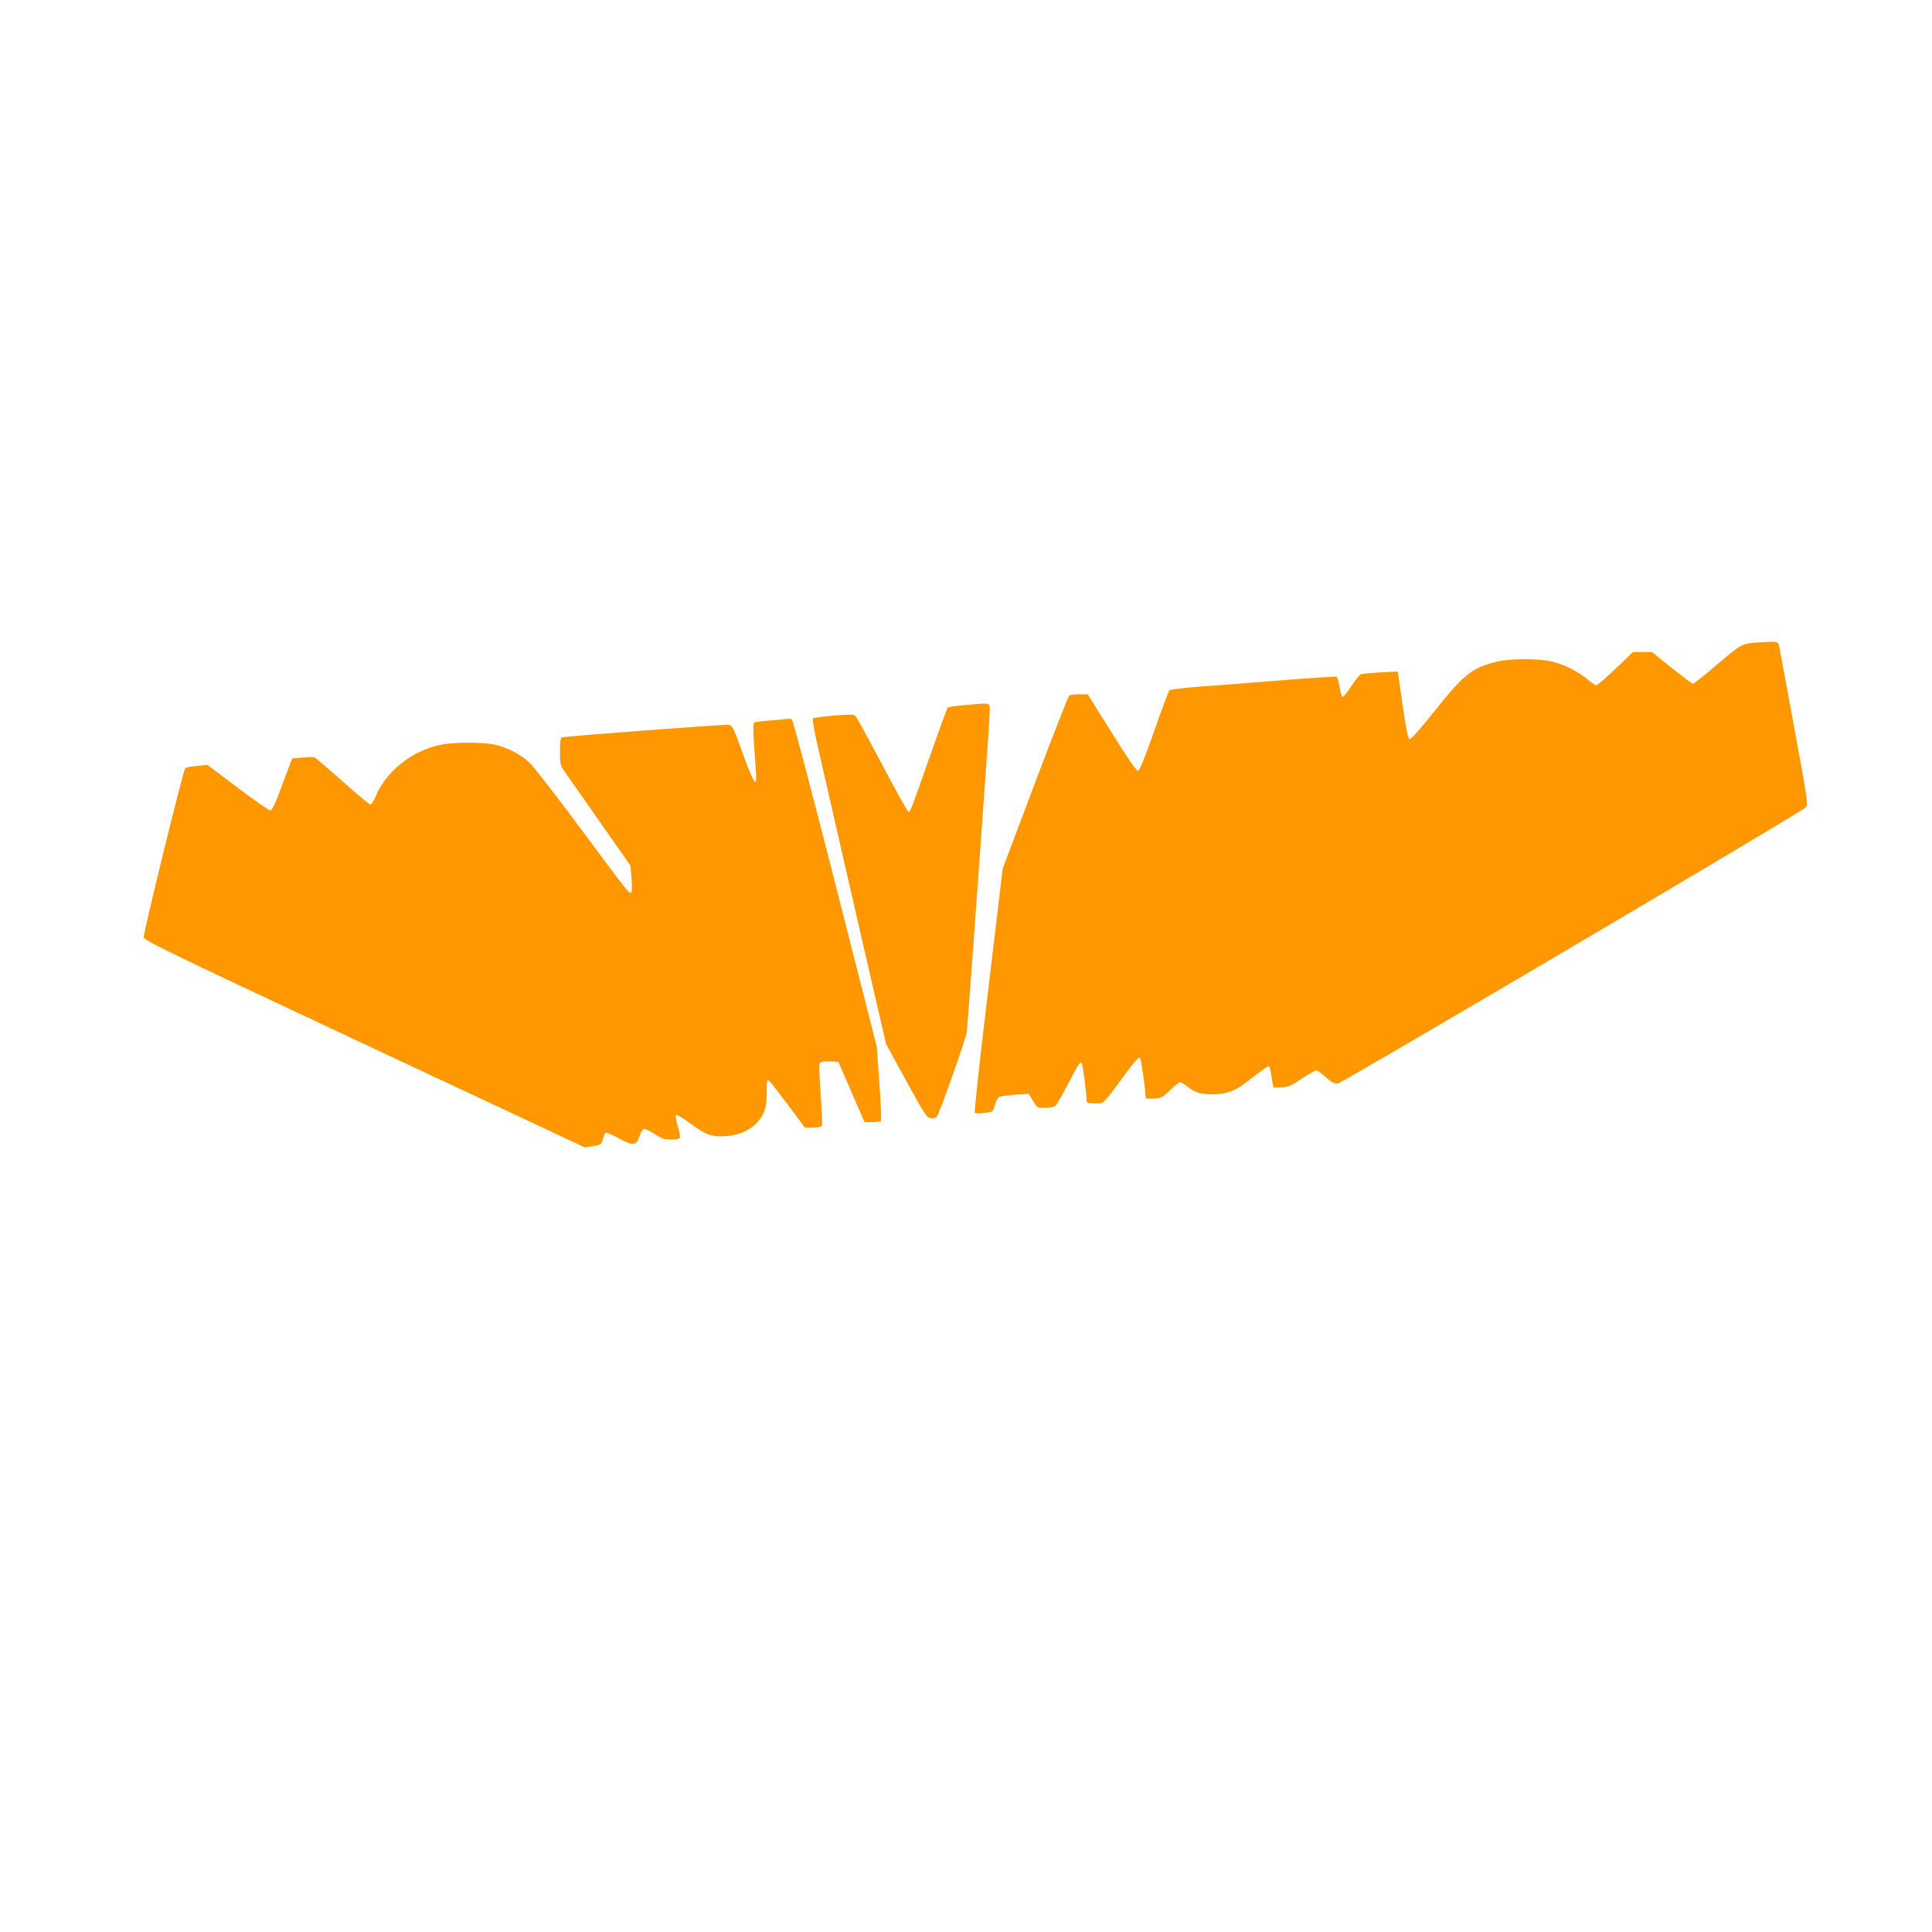 <?xml version="1.0" standalone="no"?>
<!DOCTYPE svg PUBLIC "-//W3C//DTD SVG 20010904//EN"
 "http://www.w3.org/TR/2001/REC-SVG-20010904/DTD/svg10.dtd">
<svg version="1.0" xmlns="http://www.w3.org/2000/svg"
 width="1280pt" height="1280pt" viewBox="0 0 1280 1280"
 preserveAspectRatio="xMidYMid meet">
<g transform="translate(0,1280) scale(0.1,-0.1)"
fill="#ff9800" stroke="none">
<path d="M11640 8543 c-99 -7 -105 -10 -261 -143 -83 -72 -157 -130 -163 -130
-6 1 -69 48 -141 105 l-130 105 -63 0 -63 0 -115 -110 c-63 -60 -120 -110
-127 -110 -7 0 -35 18 -62 41 -65 54 -149 95 -232 116 -88 21 -275 21 -363 0
-165 -39 -224 -86 -415 -327 -87 -110 -156 -188 -165 -187 -11 2 -22 53 -47
222 -17 121 -32 222 -32 224 -1 4 -221 -9 -243 -15 -9 -3 -38 -38 -65 -79 -26
-41 -52 -73 -58 -72 -5 2 -15 32 -20 67 -6 35 -15 65 -21 67 -7 2 -186 -10
-400 -27 -214 -17 -458 -36 -543 -42 -84 -7 -158 -17 -164 -22 -5 -6 -51 -128
-101 -271 -60 -172 -96 -261 -106 -262 -10 -2 -69 83 -174 252 l-160 255 -55
0 c-31 0 -61 -4 -67 -8 -6 -4 -108 -263 -226 -577 l-215 -570 -22 -185 c-12
-102 -55 -464 -96 -805 -41 -341 -71 -623 -66 -628 4 -4 33 -5 63 -1 56 7 56
7 68 50 7 24 18 48 25 54 7 6 55 13 107 17 l94 6 28 -47 c27 -45 27 -46 80
-46 28 0 59 6 68 13 8 6 45 71 82 142 72 138 82 153 93 142 6 -6 31 -196 32
-249 1 -15 10 -18 56 -18 62 0 46 -15 196 189 63 85 94 120 101 113 8 -8 36
-198 38 -261 0 -10 13 -12 56 -9 50 4 59 9 107 56 29 29 58 52 65 52 7 0 30
-14 51 -30 46 -38 88 -50 168 -50 82 0 146 22 213 74 127 99 153 116 159 111
3 -4 11 -36 16 -73 l11 -67 52 1 c47 2 64 9 138 58 46 31 89 56 95 56 6 0 34
-21 62 -46 42 -37 57 -45 82 -42 29 4 3059 1791 3098 1828 18 17 15 35 -78
541 -53 288 -98 532 -101 542 -5 17 -25 19 -144 10z"/>
<path d="M6385 8128 c-55 -5 -103 -12 -106 -16 -4 -4 -53 -137 -109 -297 -137
-389 -140 -397 -152 -393 -6 2 -84 143 -174 313 -90 170 -169 314 -177 322
-11 11 -36 11 -142 2 -72 -6 -134 -14 -139 -19 -5 -5 9 -85 32 -187 22 -98
133 -581 246 -1074 l206 -895 134 -245 c124 -227 136 -244 163 -247 16 -2 34
3 40 10 18 24 193 517 198 560 3 24 33 421 66 883 33 462 67 936 75 1053 9
117 13 219 10 227 -6 17 -20 17 -171 3z"/>
<path d="M5120 8028 c-58 -4 -111 -11 -119 -13 -14 -6 -14 -40 6 -309 5 -72 4
-88 -7 -84 -8 2 -44 87 -80 189 -66 182 -67 184 -98 187 -33 3 -1078 -76
-1099 -83 -9 -3 -13 -31 -13 -93 0 -77 3 -94 23 -123 13 -19 118 -169 234
-334 l210 -300 7 -87 c4 -48 3 -89 -2 -92 -13 -8 -24 5 -331 419 -155 209
-306 404 -334 433 -56 58 -139 103 -232 127 -77 19 -277 20 -369 0 -189 -40
-359 -176 -427 -341 -13 -29 -28 -54 -35 -54 -7 0 -90 69 -184 153 -95 83
-177 155 -183 158 -7 4 -43 4 -82 0 l-70 -6 -64 -172 c-46 -125 -69 -173 -80
-173 -9 0 -106 68 -216 151 l-200 151 -70 -6 c-38 -4 -73 -10 -78 -15 -13 -13
-278 -1093 -275 -1120 3 -22 147 -92 1463 -709 l1460 -684 54 9 c52 8 55 10
64 43 5 19 12 39 17 44 5 5 42 -9 85 -33 106 -57 119 -55 146 22 7 21 20 37
29 37 8 0 40 -16 70 -35 44 -29 64 -35 107 -35 34 0 55 5 58 13 3 6 -4 41 -15
77 -11 35 -16 68 -11 73 4 4 48 -22 97 -58 102 -75 143 -89 236 -82 88 7 160
40 207 93 47 54 61 100 61 204 0 71 2 81 15 70 8 -6 64 -79 126 -161 l111
-149 54 0 c38 0 56 4 60 14 3 8 -1 101 -9 207 -10 134 -11 198 -4 207 7 8 29
12 66 10 l55 -3 87 -200 87 -200 51 0 c27 1 53 4 57 8 4 4 0 116 -10 250 l-17
242 -275 1080 c-151 593 -280 1083 -287 1087 -6 4 -14 7 -17 6 -3 0 -52 -5
-110 -10z"/>
</g>
</svg>

